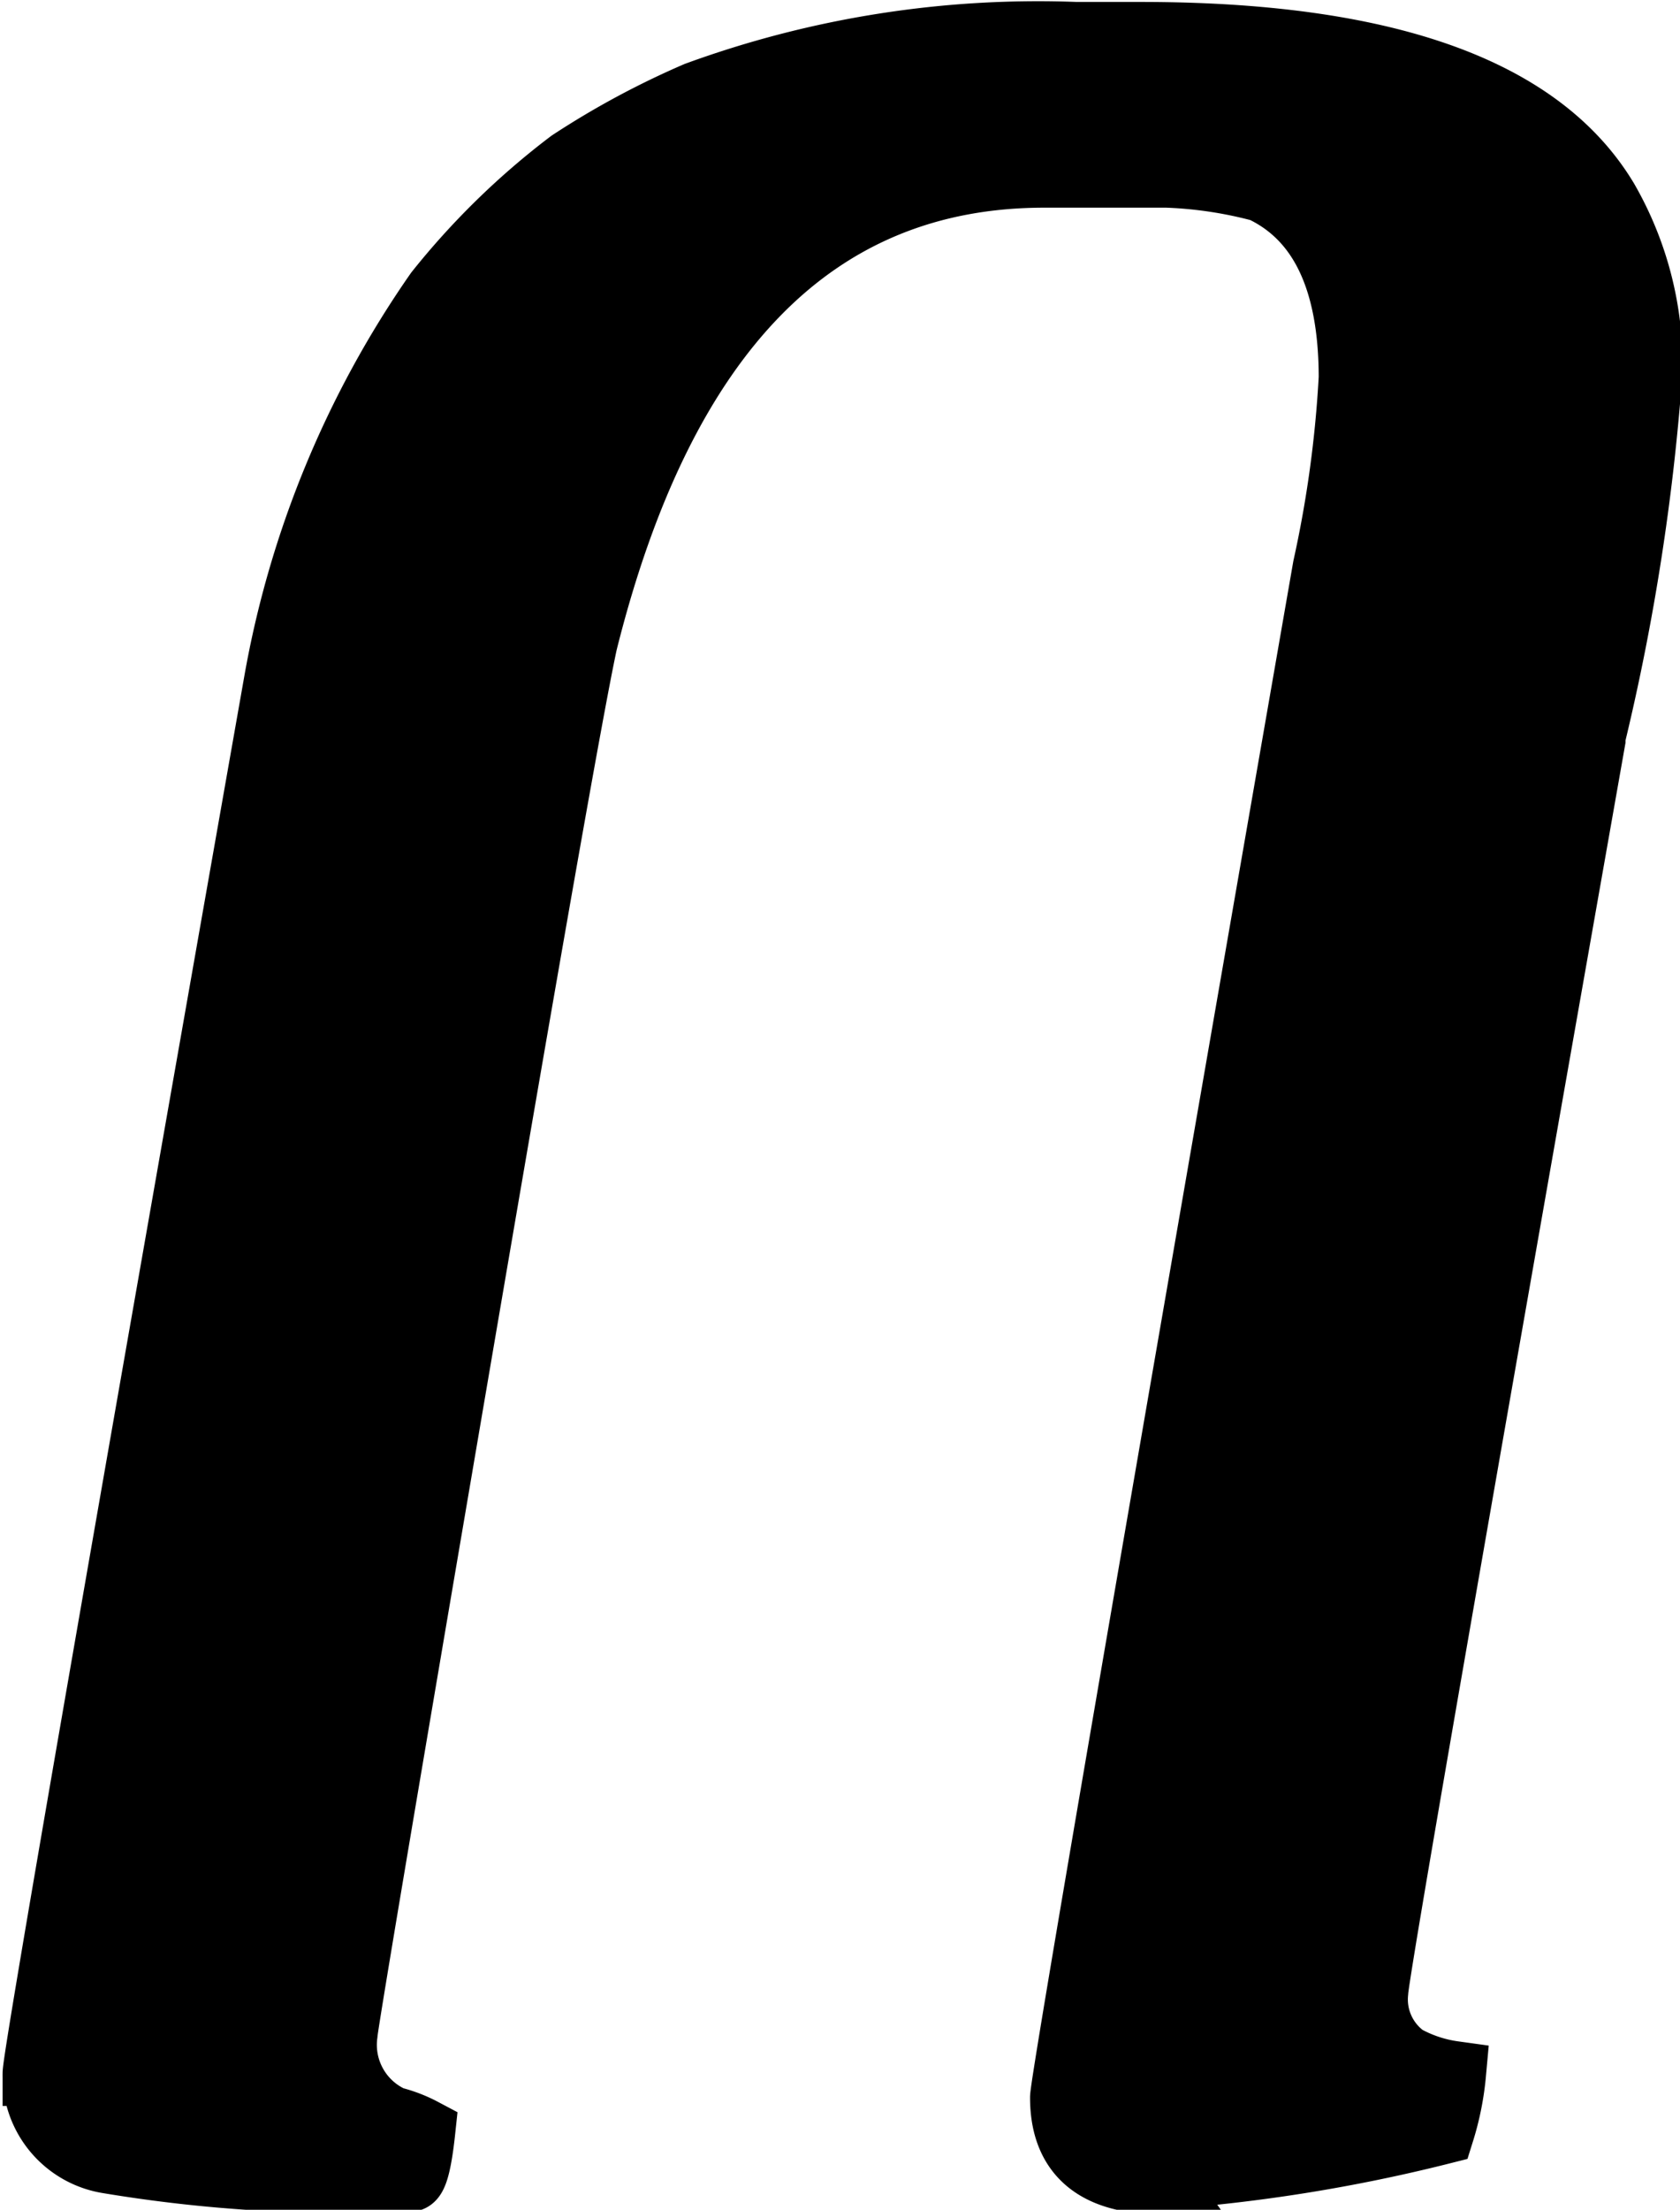 <svg id="Layer_9" data-name="Layer 9" xmlns="http://www.w3.org/2000/svg" viewBox="0 0 25.9 34.05"><defs><style>.cls-1{stroke:#000;stroke-miterlimit:10;}</style></defs><title>Musnad-BETH</title><path class="cls-1" d="M292.91,243.38a25,25,0,0,0,4.38-.7,4.31,4.31,0,0,0,.18-.9,2.16,2.16,0,0,1-.75-.25,1.1,1.1,0,0,1-.45-1q0-.33,3.35-19.3l0-.05a34.63,34.63,0,0,0,.88-5.65,5.09,5.09,0,0,0-.68-2.62q-1.53-2.55-7.17-2.55h-1a15.34,15.34,0,0,0-5.85.92,12.77,12.77,0,0,0-1.95,1.05,11.52,11.52,0,0,0-2.05,2,15.08,15.08,0,0,0-2.48,6q-3.72,21.08-3.72,21.45a1.34,1.34,0,0,0,1.13,1.35,22.33,22.33,0,0,0,4.65.28q.12,0,.2-.75a2.07,2.07,0,0,0-.47-.18,1.25,1.25,0,0,1-.73-1.3q0-.15,1.7-10.11t2-11.34q1.8-7.2,7.08-7.2l1.42,0a6.53,6.53,0,0,1,1.93.22q1.38.65,1.38,2.9a18,18,0,0,1-.4,2.92q-4.05,23.25-4.05,23.58,0,1.3,1.52,1.3Z" transform="translate(-275.06 -209.83)"/></svg>